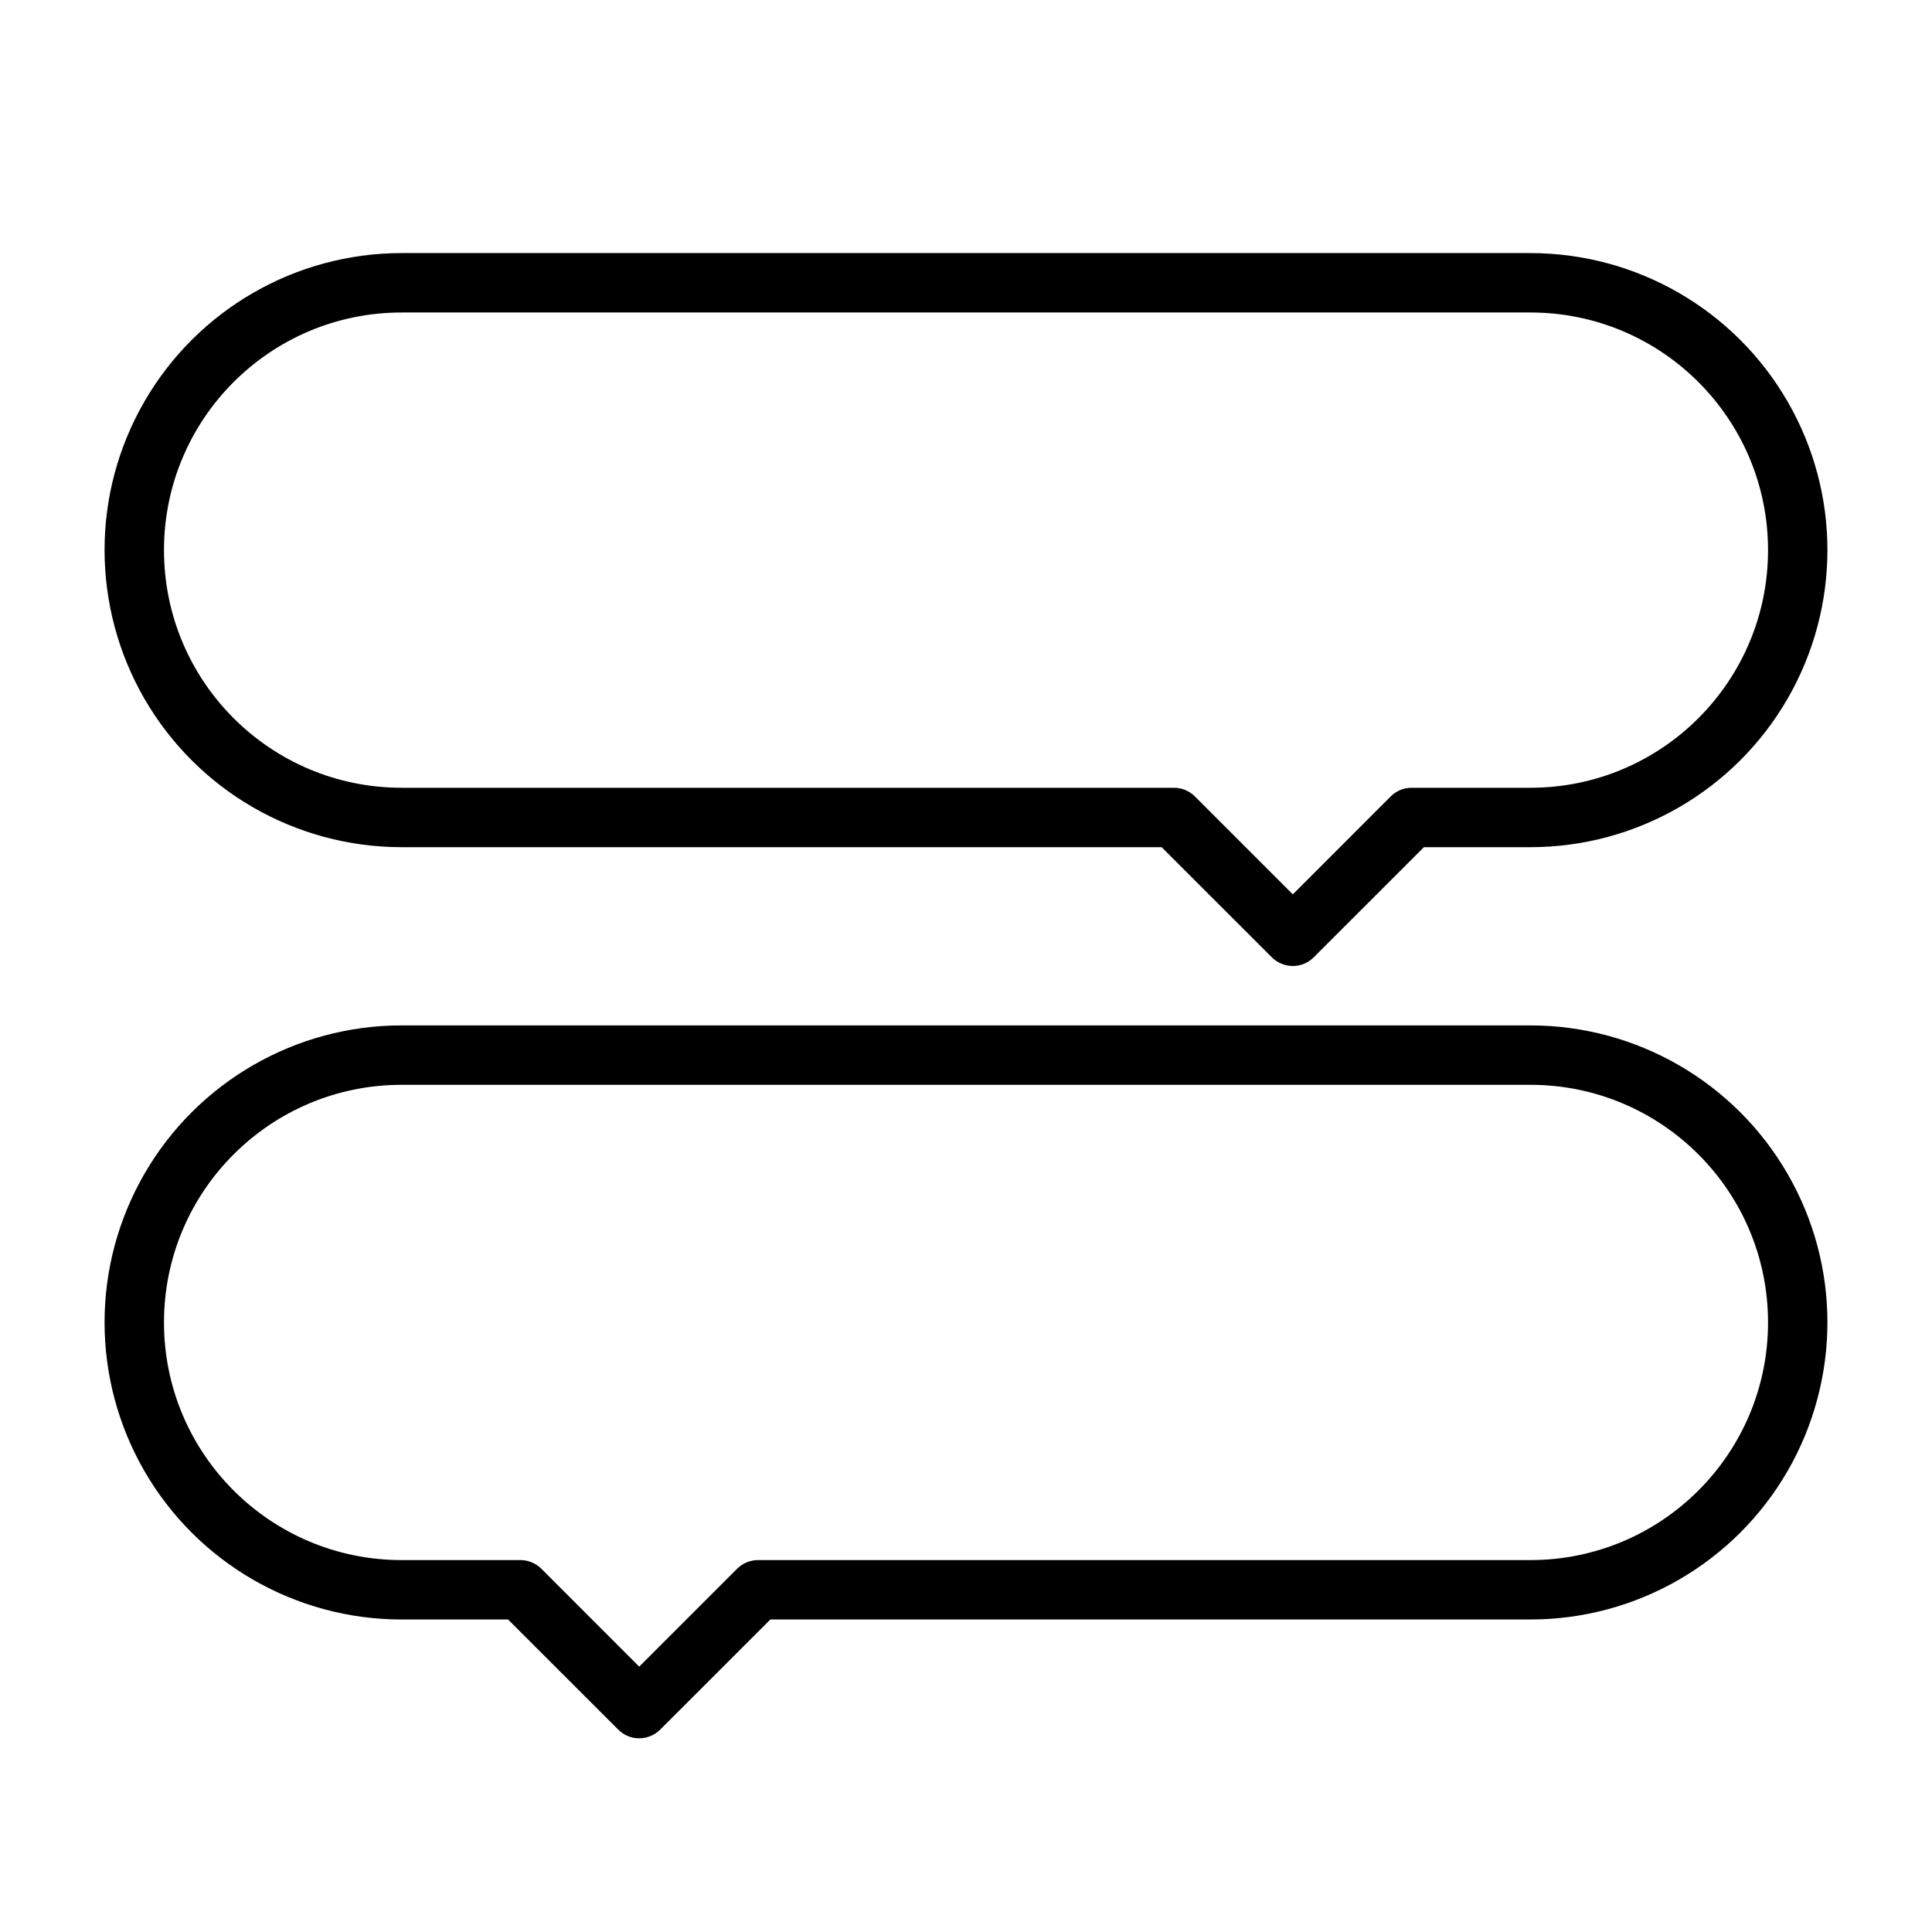 <?xml version="1.0" encoding="UTF-8"?>
<!-- Uploaded to: SVG Repo, www.svgrepo.com, Generator: SVG Repo Mixer Tools -->
<svg fill="#000000" width="800px" height="800px" version="1.1" viewBox="144 144 512 512" xmlns="http://www.w3.org/2000/svg">
 <path d="m250.43 211.07c-28.125 0-54.109 15.004-68.172 39.359-7.039 12.191-10.555 25.754-10.547 39.359 0.008 13.578 3.523 27.195 10.547 39.359 14.062 24.359 40.047 39.363 68.172 39.363h201.41l29.18 29.164c1.531 1.535 3.559 2.312 5.566 2.324 2.031 0.008 4.035-0.766 5.582-2.324l29.184-29.164h28.211c28.125 0 54.113-15.004 68.172-39.363 7.027-12.168 10.543-25.777 10.551-39.359 0.004-13.602-3.512-27.172-10.551-39.359-14.059-24.355-40.047-39.359-68.172-39.359zm0 15.742h299.14c34.781 0 62.977 28.195 62.977 62.977s-28.195 62.977-62.977 62.977h-31.473c-2.094 0-4.106 0.836-5.582 2.324l-25.906 25.922-25.922-25.922c-1.477-1.488-3.484-2.324-5.582-2.324h-204.67c-34.781 0-62.977-28.195-62.977-62.977s28.195-62.977 62.977-62.977zm0 188.93c-28.125 0-54.109 15.004-68.172 39.359-7.035 12.188-10.555 25.762-10.547 39.359 0.004 13.582 3.519 27.191 10.547 39.363 14.062 24.355 40.047 39.359 68.172 39.359h28.215l29.18 29.164c1.547 1.559 3.551 2.332 5.582 2.324 2.008-0.012 4.035-0.789 5.566-2.324l29.18-29.164h201.41c28.125 0 54.113-15.004 68.172-39.359 7.023-12.164 10.539-25.785 10.551-39.363 0.008-13.605-3.512-27.168-10.551-39.359-14.059-24.355-40.047-39.359-68.172-39.359zm0 15.746h299.14c34.781 0 62.977 28.195 62.977 62.973 0 34.781-28.195 62.977-62.977 62.977h-204.67c-2.094 0-4.106 0.84-5.582 2.324l-25.922 25.922-25.906-25.922c-1.477-1.484-3.488-2.324-5.582-2.324h-31.473c-34.781 0-62.977-28.195-62.977-62.977 0-34.777 28.195-62.973 62.977-62.973z"/>
</svg>